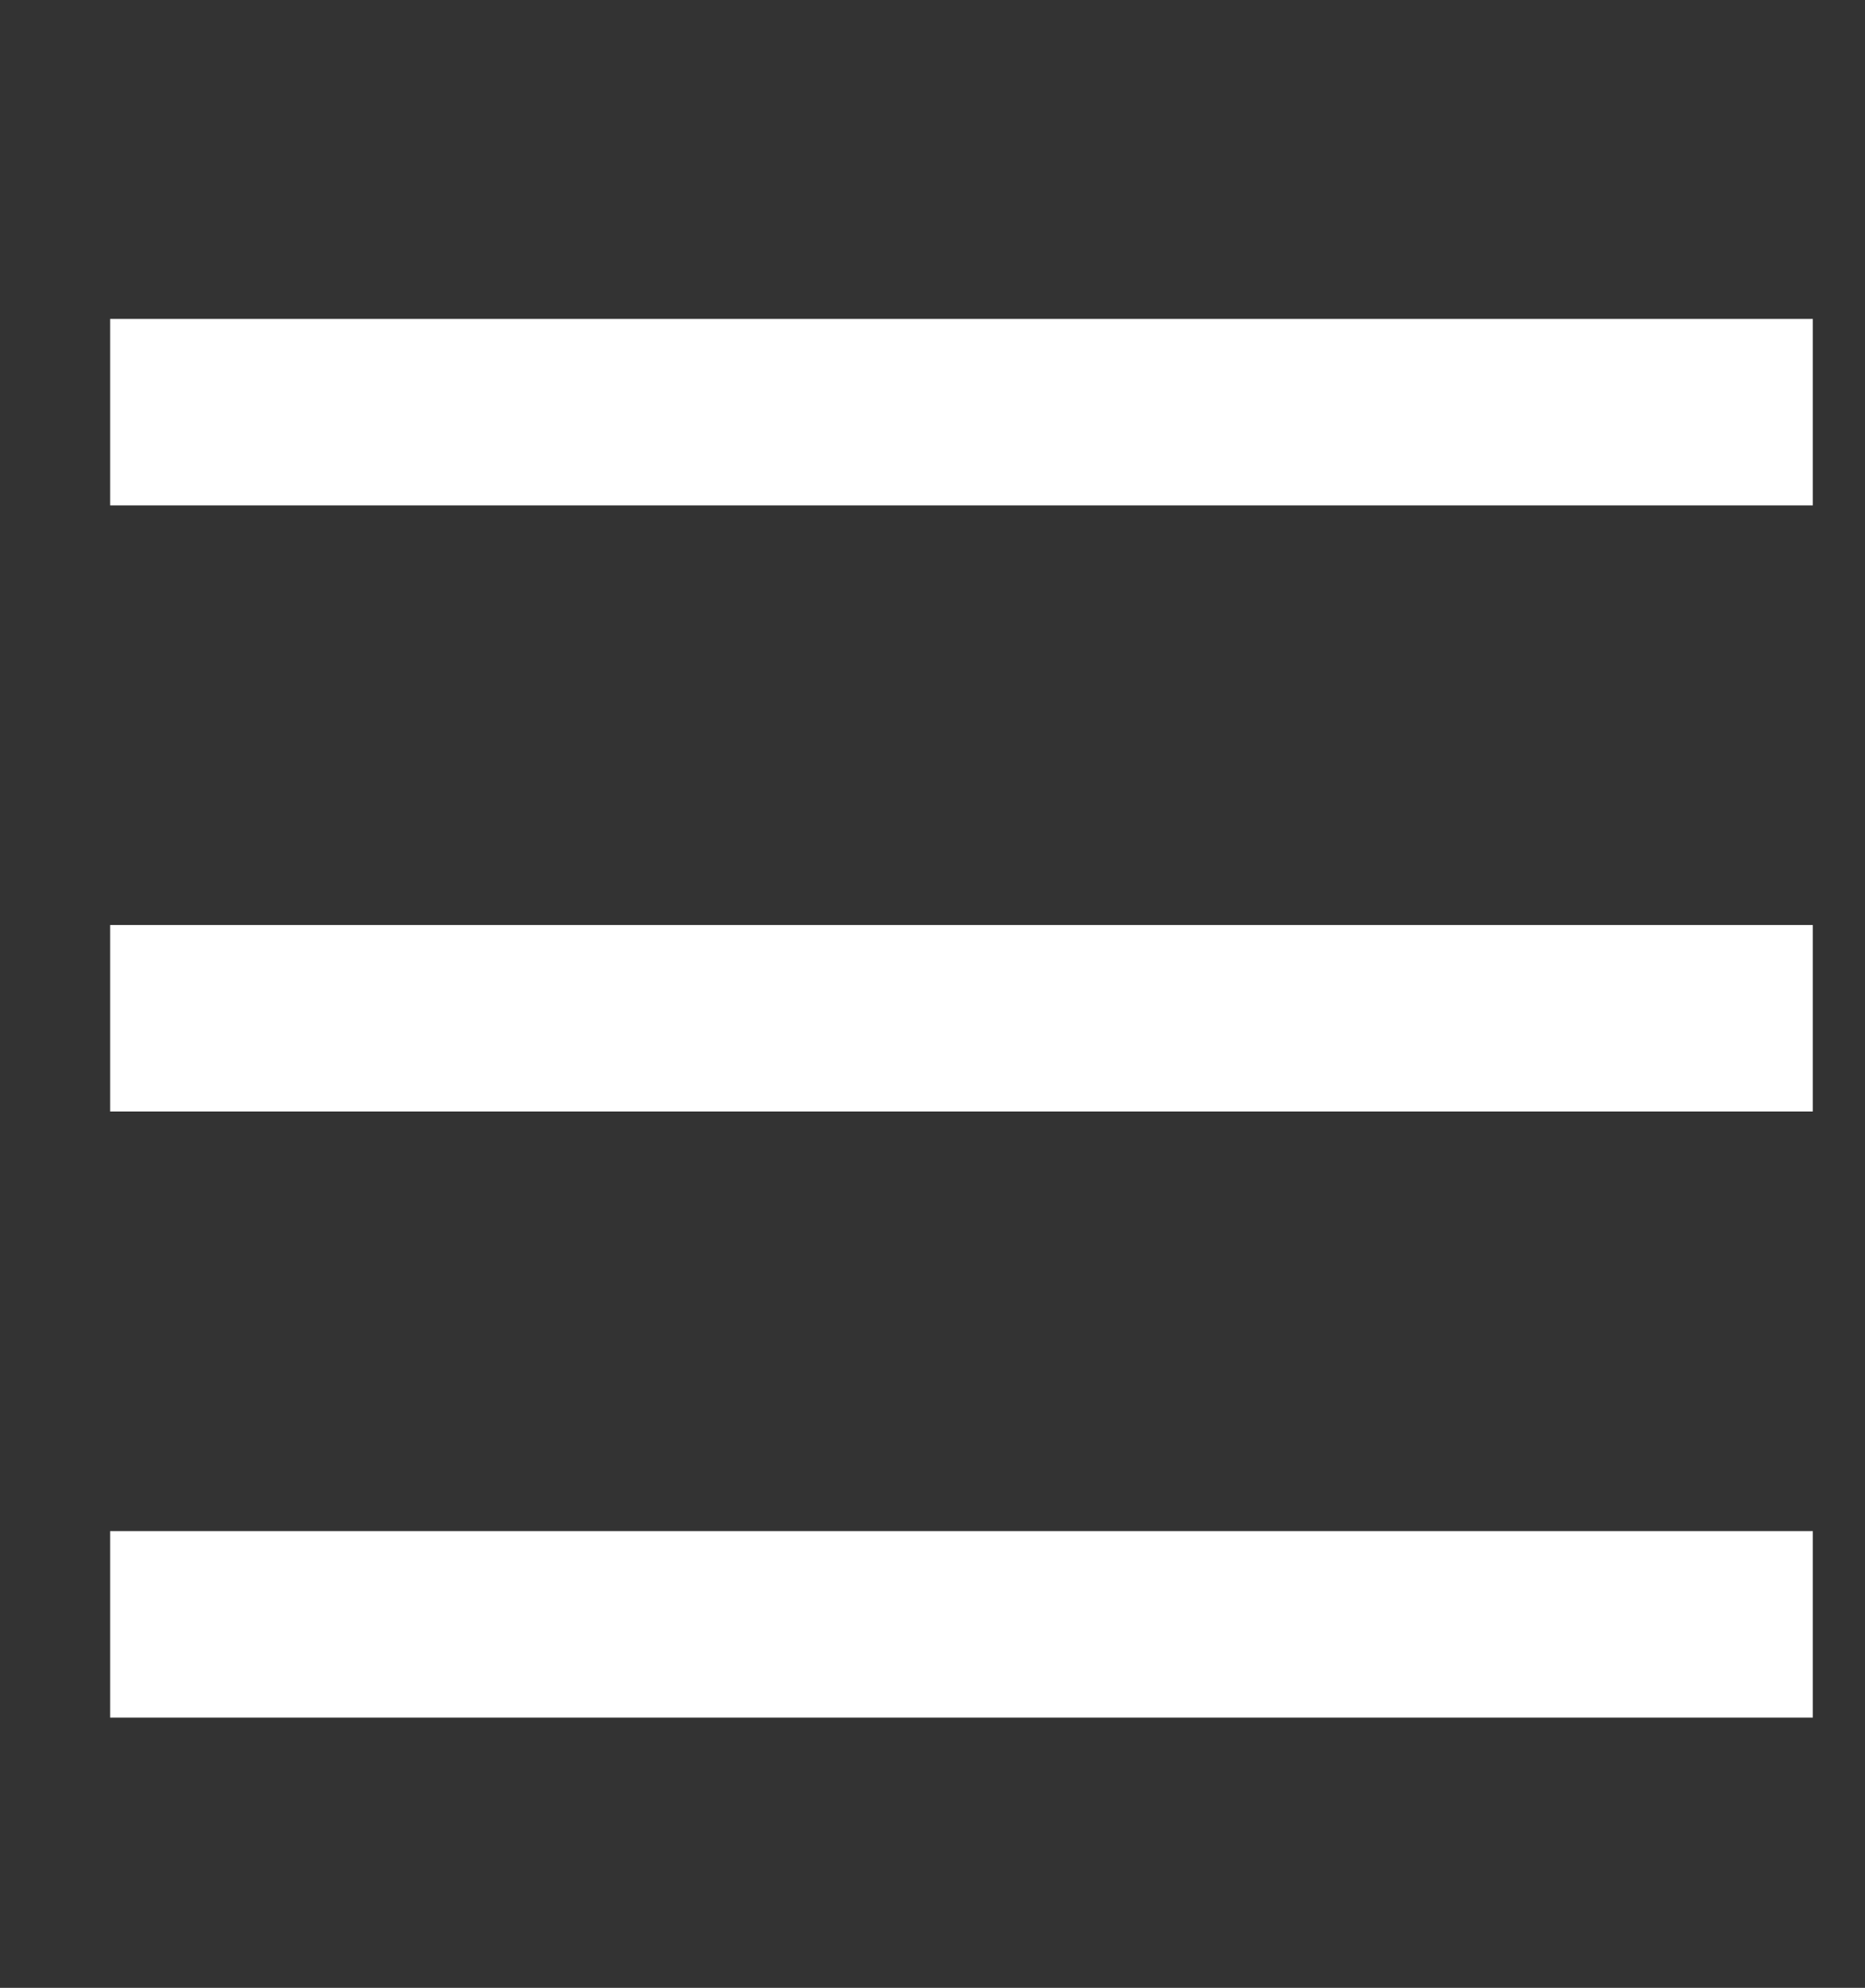 <?xml version="1.0" encoding="utf-8"?>
<!-- Generator: Adobe Illustrator 16.0.0, SVG Export Plug-In . SVG Version: 6.00 Build 0)  -->
<!DOCTYPE svg PUBLIC "-//W3C//DTD SVG 1.1//EN" "http://www.w3.org/Graphics/SVG/1.1/DTD/svg11.dtd">
<svg version="1.1" id="レイヤー_1" xmlns="http://www.w3.org/2000/svg" xmlns:xlink="http://www.w3.org/1999/xlink" x="0px"
	 y="0px" width="40px" height="42.637px" viewBox="0 0 40 42.637" enable-background="new 0 0 40 42.637" xml:space="preserve">
<rect x="0" y="0" width="40" height="42.637" fill="#333333" stroke="none"/>
<g display="none">
	<path display="inline" fill="#FFFFFF" d="M37.958,29.953l-3.539-2.759c-1.795-1.399-4.333-1.294-6.017,0.239
		c-0.684,0.623-1.301,1.235-1.627,1.664c-0.029,0.037-0.063,0.065-0.102,0.092c-0.003,0.002-0.004,0.003-0.011,0.006
		c-1.254,0.783-7.375-4.709-8.582-5.963c-1.296-1.246-7.113-7.736-5.866-8.69c0.43-0.329,1.043-0.946,1.666-1.63
		c1.534-1.684,1.639-4.221,0.24-6.016L11.36,3.359c-0.216-0.278-0.468-0.517-0.732-0.733c-0.014-0.011-0.023-0.021-0.038-0.032
		c-0.127-0.1-0.259-0.197-0.395-0.285c-0.016-0.009-0.033-0.02-0.051-0.03c-0.58-0.362-1.233-0.592-1.915-0.672
		c-0.004-0.002-0.01-0.002-0.01-0.002C7.666,1.541,7.104,1.563,6.547,1.704C5.095,2.072,0.138,5.447,0.25,7.922
		c0.032,0.713,0.5,2.054,1.229,3.737c1.641,3.794,3.708,7.355,6.129,10.637c3.215,4.364,7.059,8.213,11.427,11.423
		c3.275,2.416,6.833,4.479,10.622,6.116c1.684,0.728,3.022,1.196,3.737,1.229c2.476,0.112,5.854-4.841,6.215-6.296
		C40.063,32.979,39.414,31.09,37.958,29.953z"/>
</g>
<g>
	<line fill="none" stroke="#FFFFFF" stroke-width="4" stroke-miterlimit="10" x1="2.362" y1="21.84" x2="38.881" y2="21.84"/>
	<line fill="none" stroke="#FFFFFF" stroke-width="4" stroke-miterlimit="10" x1="2.362" y1="8.84" x2="38.881" y2="8.84"/>
	<line fill="none" stroke="#FFFFFF" stroke-width="4" stroke-miterlimit="10" x1="2.362" y1="34.84" x2="38.881" y2="34.84"/>
</g>
</svg>
